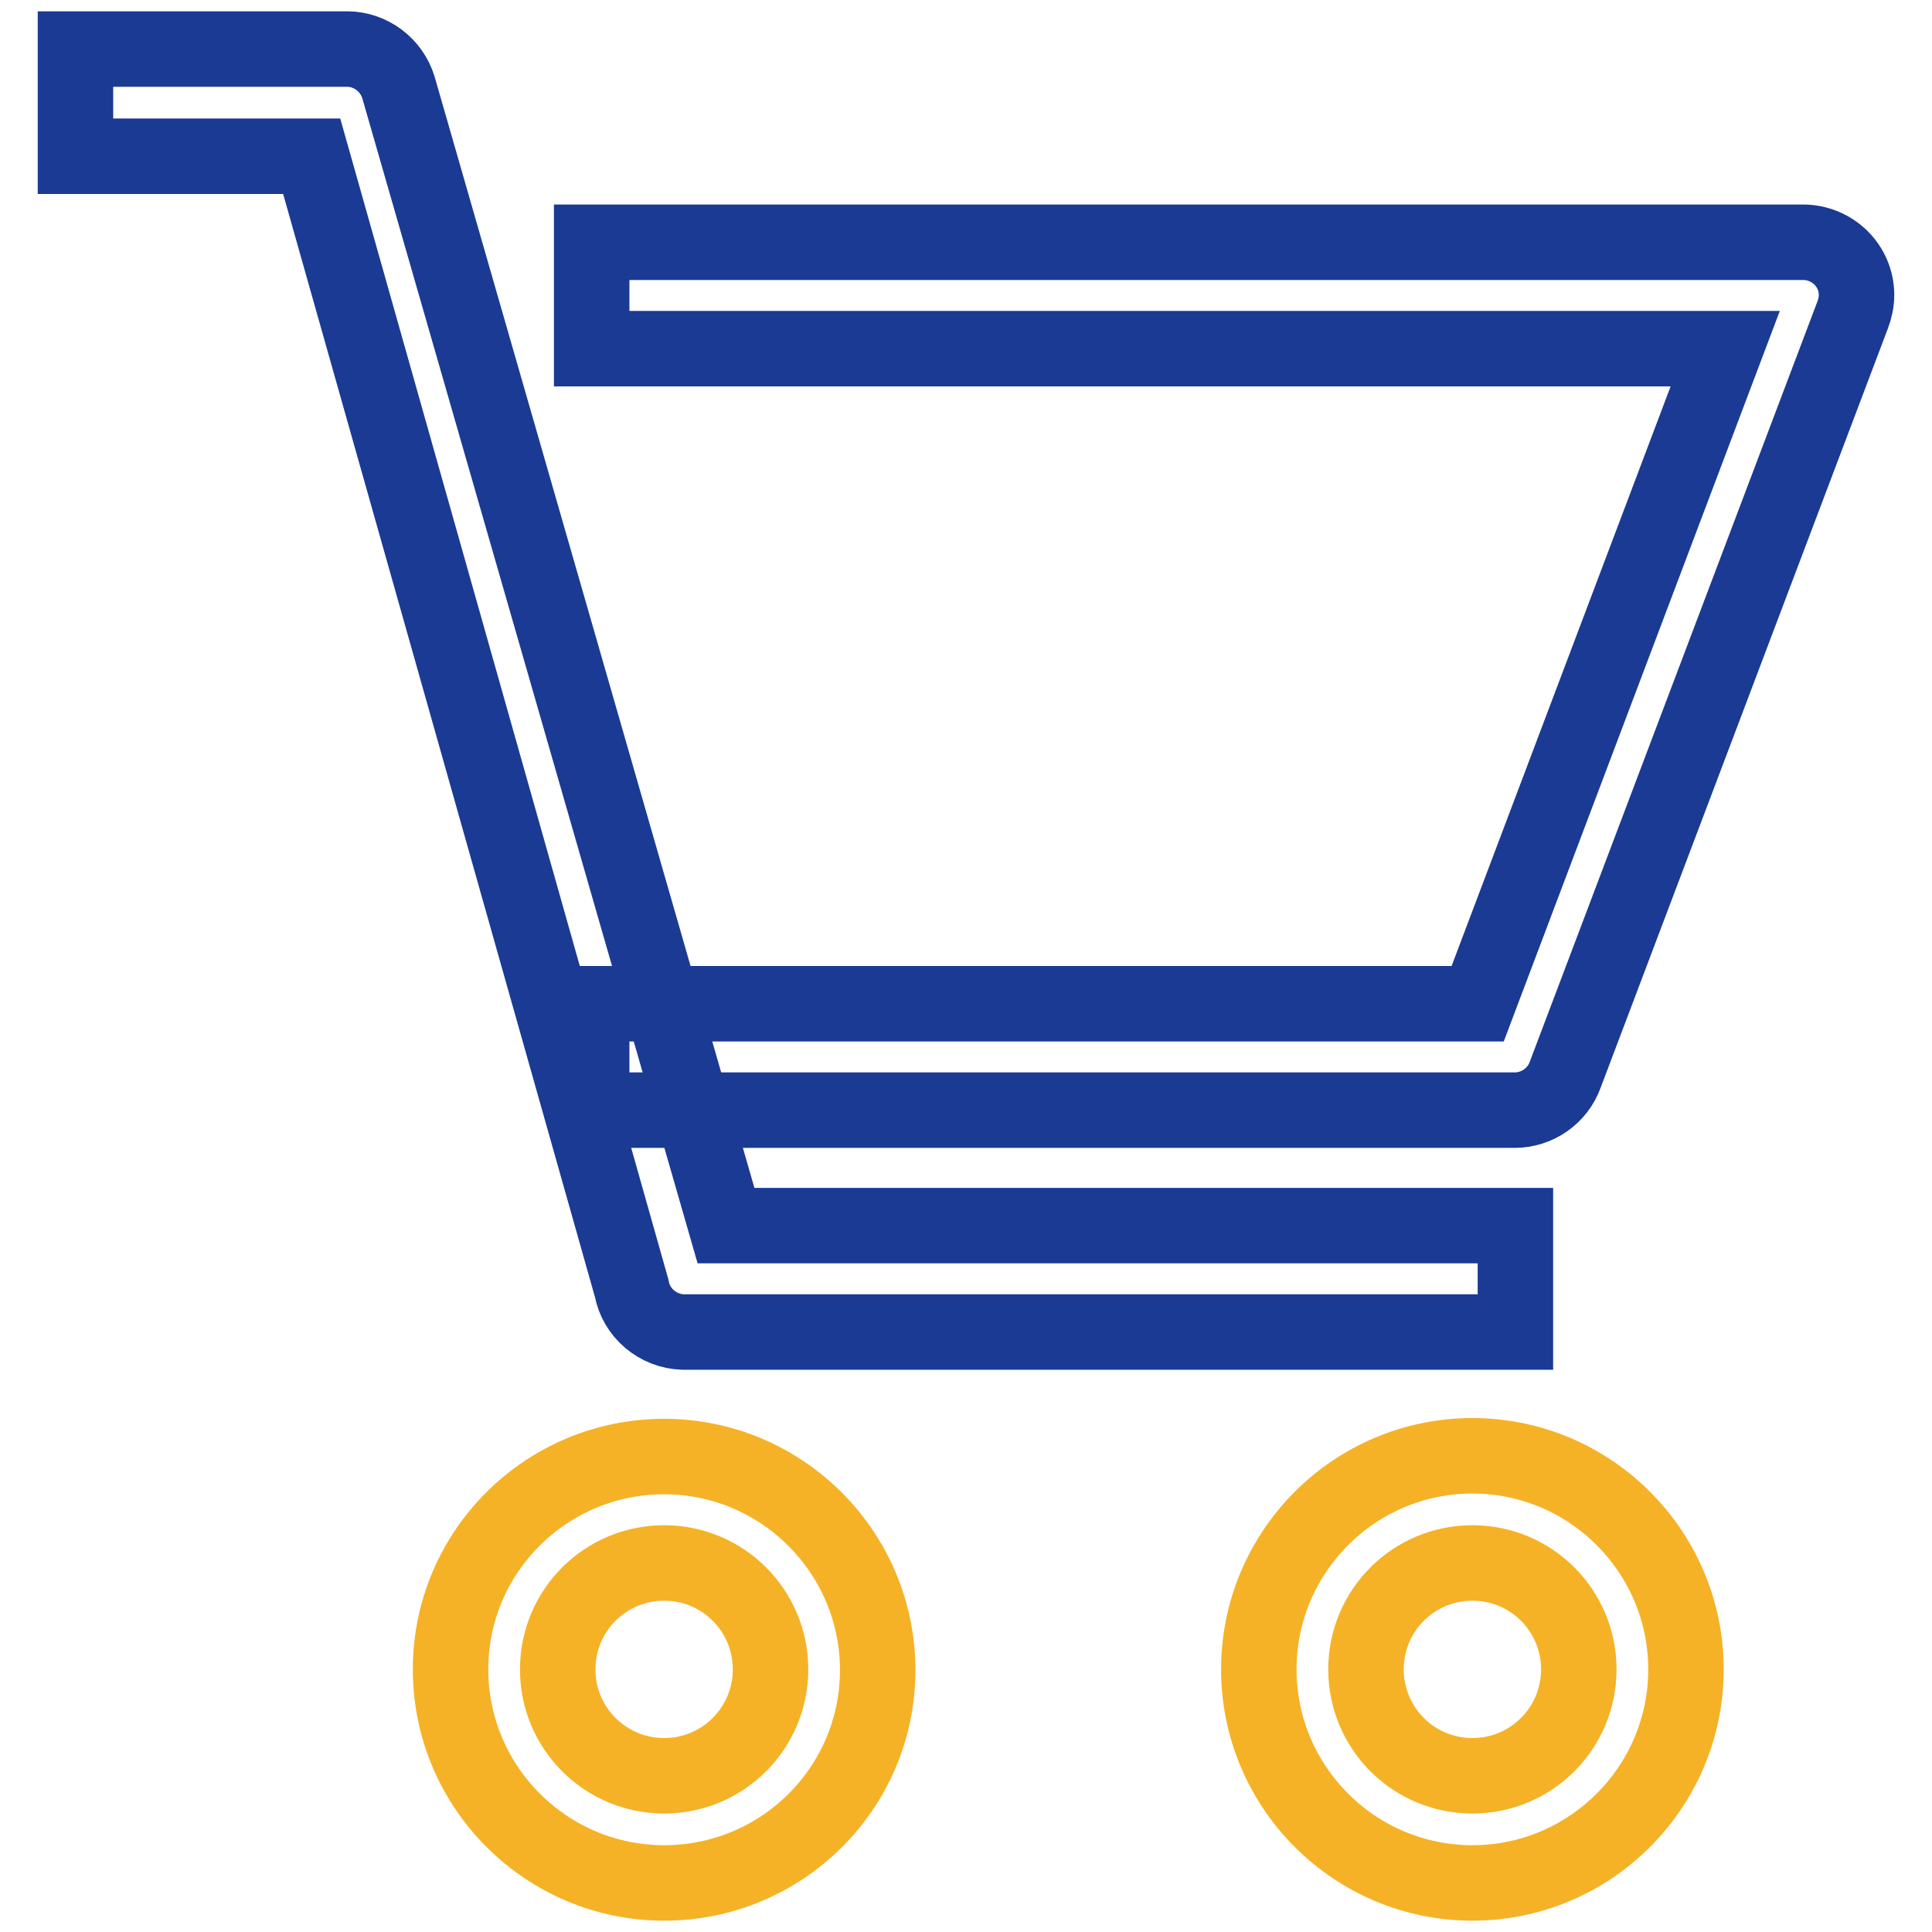 <?xml version="1.0" encoding="utf-8"?>
<!-- Svg Vector Icons : http://www.onlinewebfonts.com/icon -->
<!DOCTYPE svg PUBLIC "-//W3C//DTD SVG 1.1//EN" "http://www.w3.org/Graphics/SVG/1.1/DTD/svg11.dtd">
<svg version="1.1" xmlns="http://www.w3.org/2000/svg" xmlns:xlink="http://www.w3.org/1999/xlink" x="0px" y="0px" viewBox="0 0 256 256" enable-background="new 0 0 256 256" xml:space="preserve">
<g> <path stroke-width="10" fill-opacity="0" stroke="#1a3a94"  d="M200.7,176.5H90.5c-3.3-0.1-6.2-2.5-6.8-5.8l-42.4-150H10V6.5h36c3.1,0,5.9,2.1,6.8,5.1l43.4,150.8h104.6 V176.5z"/> <path stroke-width="10" fill-opacity="0" stroke="#1a3a94"  d="M200.7,147.1H78.4v-14.1h117.4l32.8-86.8H78.4V32.1h160.5c3.9,0,7.1,3.1,7.1,7c0,0.9-0.2,1.8-0.5,2.6 l-38.1,100.7C206.4,145.2,203.7,147.1,200.7,147.1z"/> <path stroke-width="10" fill-opacity="0" stroke="#f5b226"  d="M88,249.5c-15.6,0-28.3-12.7-28.3-28.3S72.4,193,88,193c15.6,0,28.3,12.7,28.3,28.3S103.6,249.5,88,249.5 L88,249.5z M88,207.1c-7.8,0-14.1,6.3-14.1,14.1s6.3,14.1,14.1,14.1c7.8,0,14.1-6.3,14.1-14.1S95.8,207.1,88,207.1L88,207.1z  M195.1,249.5c-15.6,0-28.3-12.7-28.3-28.3s12.7-28.3,28.3-28.3s28.3,12.7,28.3,28.3S210.7,249.5,195.1,249.5L195.1,249.5z  M195.1,207.1c-7.8,0-14.1,6.3-14.1,14.1s6.3,14.1,14.1,14.1c7.8,0,14.1-6.3,14.1-14.1S202.9,207.1,195.1,207.1L195.1,207.1z"/></g>
</svg>
